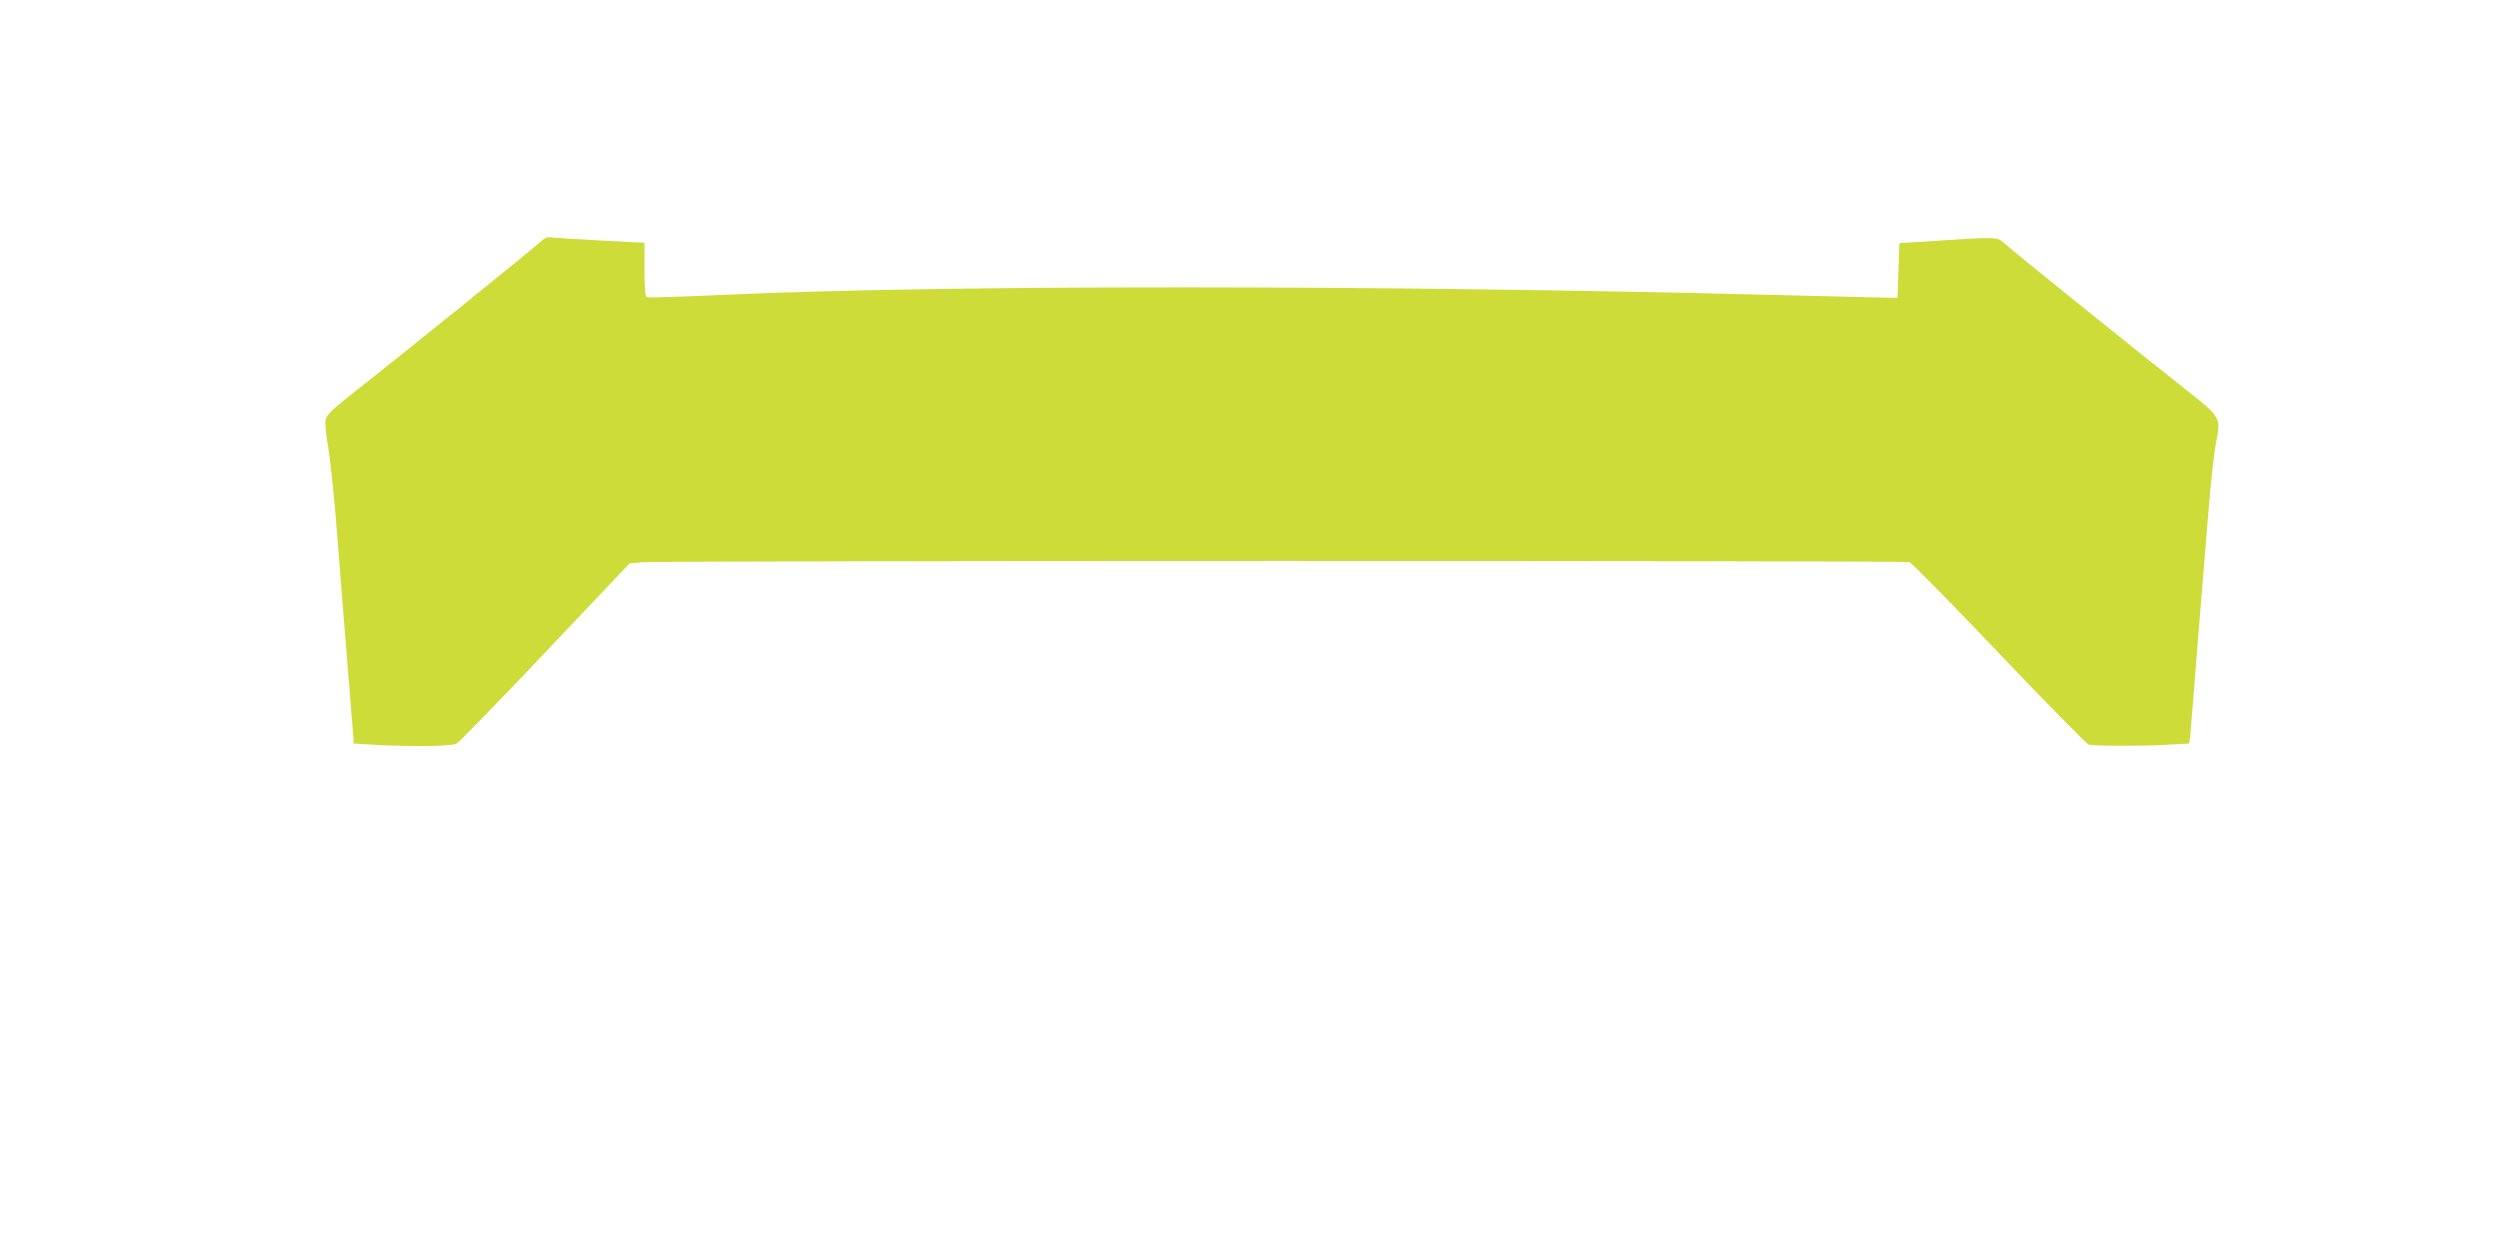 <?xml version="1.0" standalone="no"?>
<!DOCTYPE svg PUBLIC "-//W3C//DTD SVG 20010904//EN"
 "http://www.w3.org/TR/2001/REC-SVG-20010904/DTD/svg10.dtd">
<svg version="1.0" xmlns="http://www.w3.org/2000/svg"
 width="1280pt" height="640pt" viewBox="0 0 1280 640"
 preserveAspectRatio="xMidYMid meet">
<g transform="translate(0,640) scale(0.1,-0.1)"
fill="#cddc39" stroke="none">
<path d="M2760 5156 c-32 -31 -720 -586 -977 -788 -86 -68 -111 -93 -116 -117
-4 -17 2 -79 13 -138 10 -59 28 -227 40 -373 20 -255 49 -623 70 -875 5 -66
12 -154 16 -196 l5 -76 121 -7 c196 -10 380 -7 406 7 12 6 217 217 454 467
l431 455 61 6 c81 9 6465 9 6492 1 12 -4 218 -214 459 -467 241 -253 447 -463
459 -467 28 -8 265 -9 403 -1 l112 6 5 41 c2 23 9 104 15 181 11 145 34 426
76 940 13 165 32 335 41 378 26 130 27 129 -158 275 -240 189 -899 720 -930
750 -31 29 -44 29 -358 8 l-175 -11 -5 -140 -5 -140 -110 2 c-60 1 -297 7
-525 13 -2018 51 -4227 52 -5360 1 -217 -10 -401 -16 -407 -13 -10 3 -13 41
-13 141 l0 138 -232 12 c-128 7 -242 14 -253 16 -14 3 -33 -7 -55 -29z"/>
</g>
</svg>
